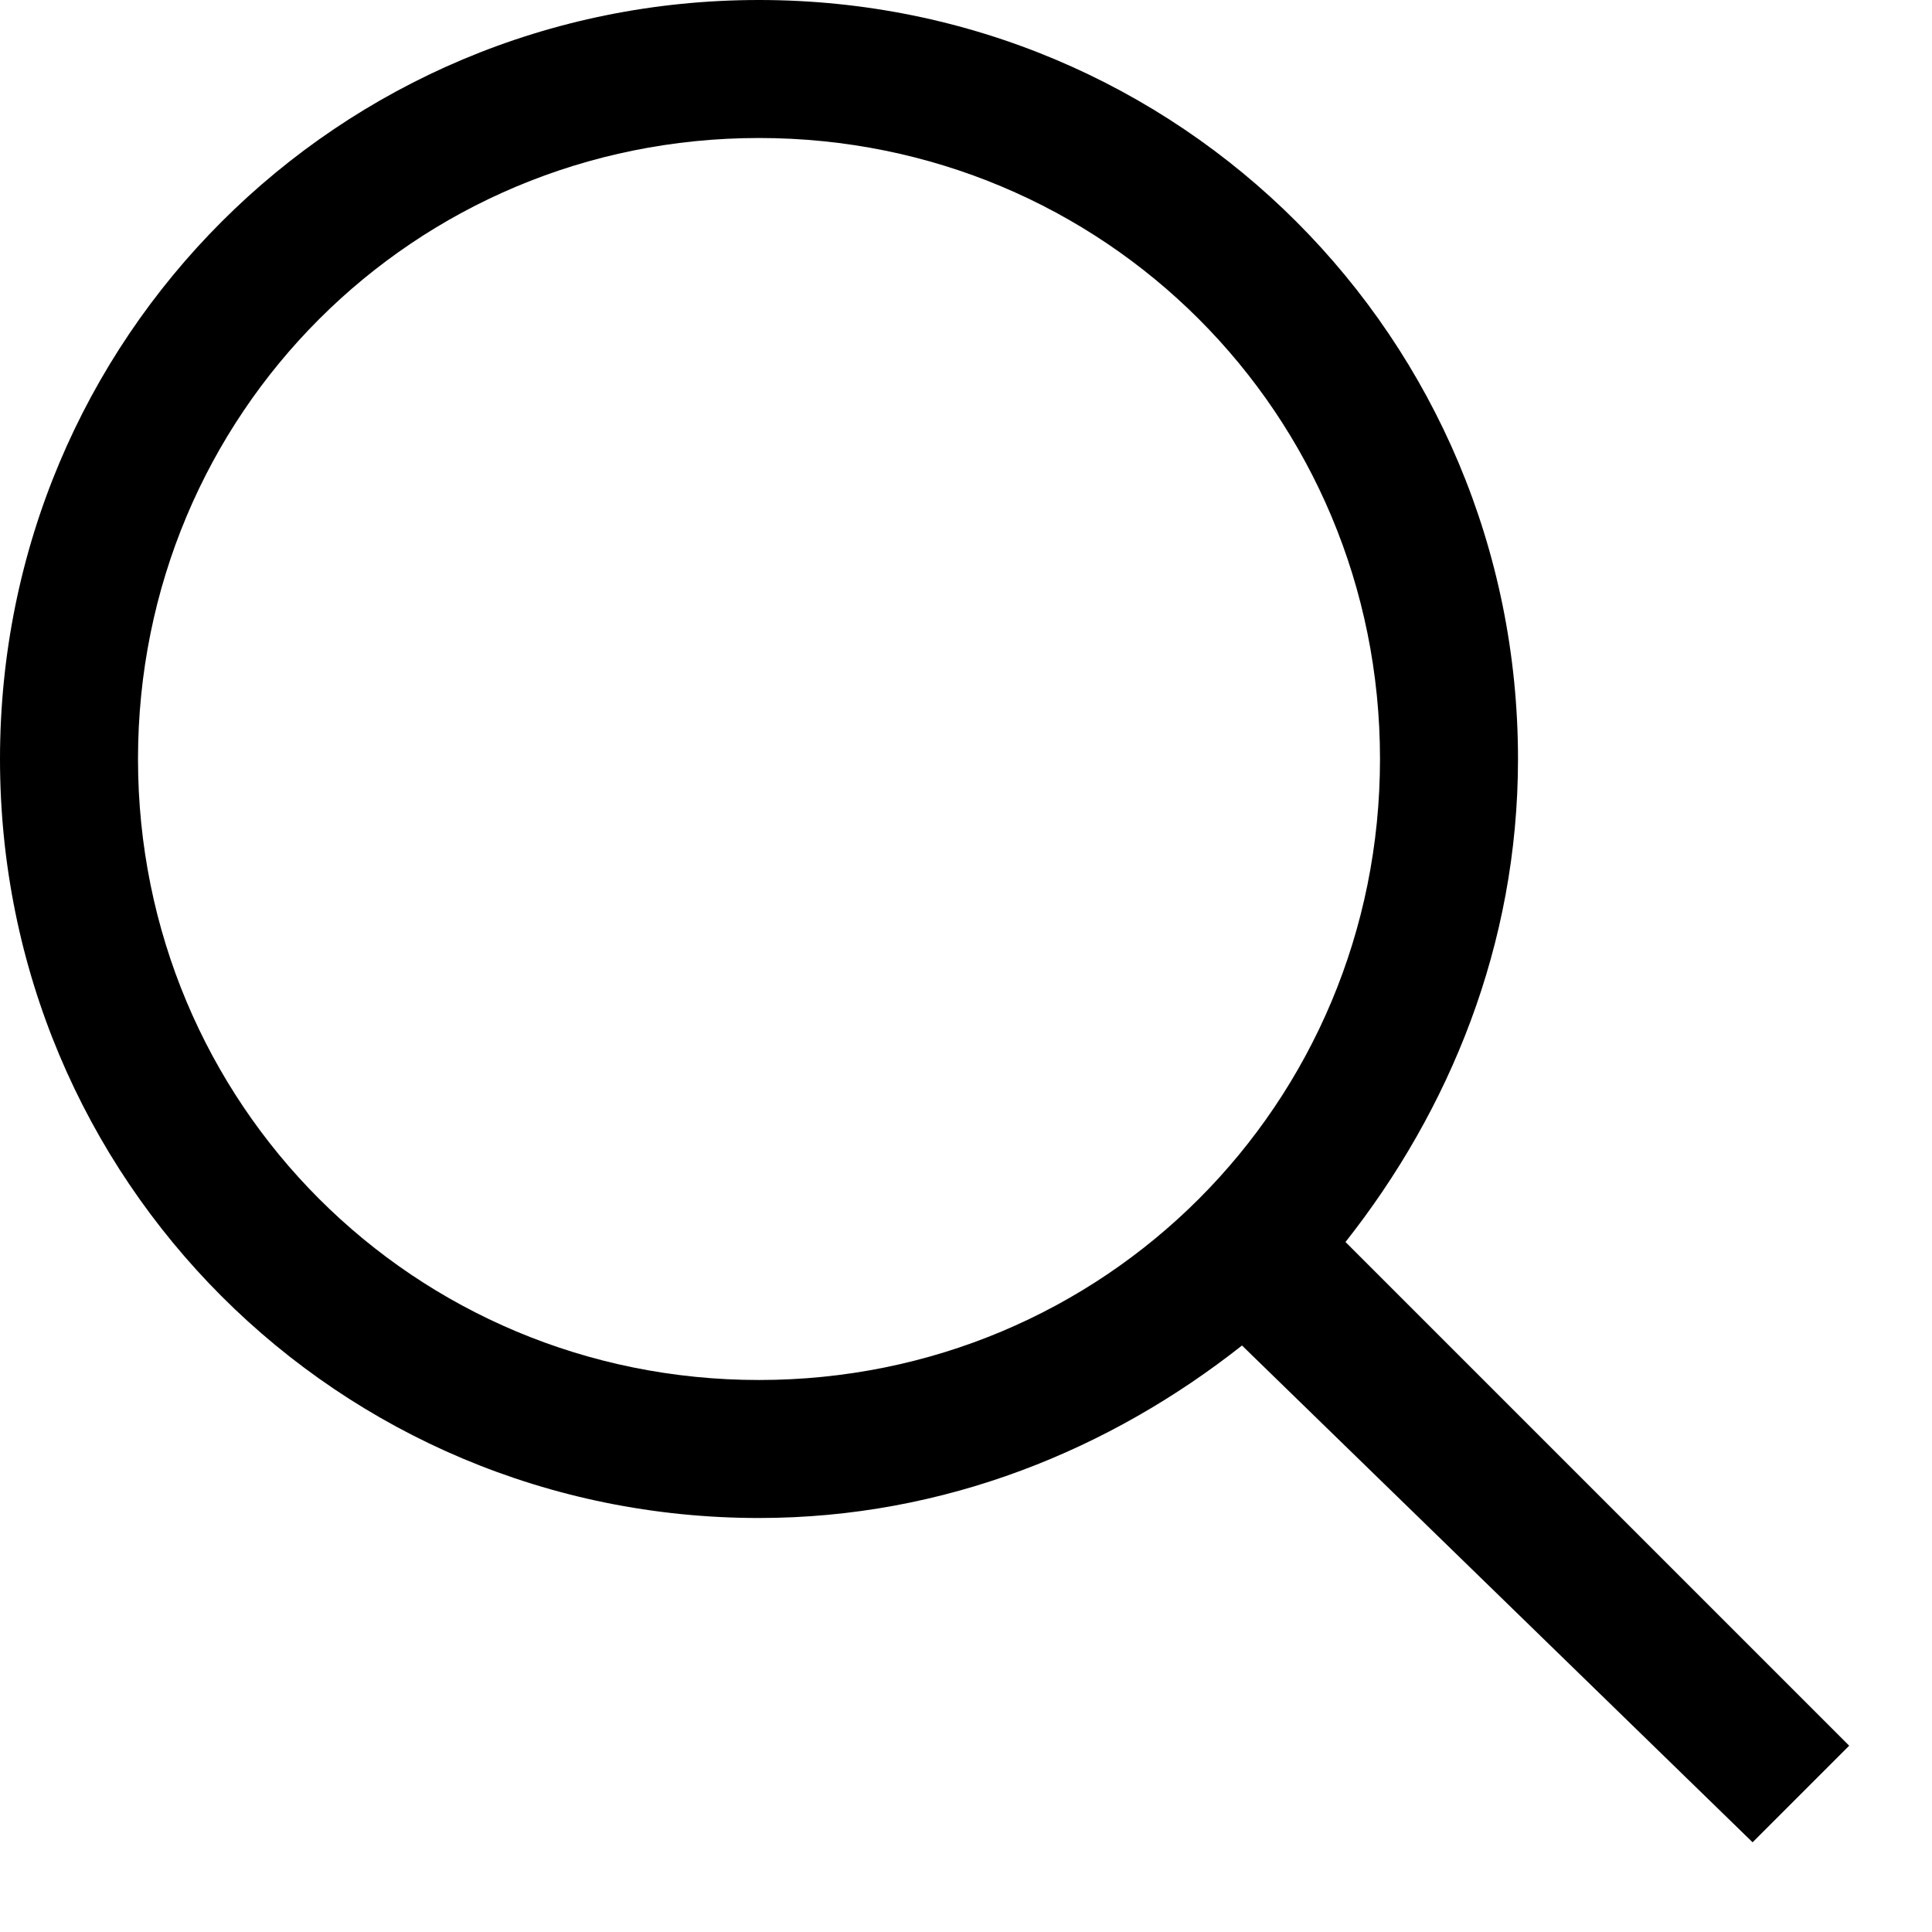 <?xml version="1.0" encoding="utf-8"?>
<!-- Generator: Adobe Illustrator 26.5.2, SVG Export Plug-In . SVG Version: 6.00 Build 0)  -->
<svg version="1.1" id="레이어_1" xmlns="http://www.w3.org/2000/svg" xmlns:xlink="http://www.w3.org/1999/xlink" x="0px"
	 y="0px" viewBox="0 0 28 28" style="enable-background:new 0 0 28 28;" xml:space="preserve">
<style type="text/css">
	.st0{fill-rule:evenodd;clip-rule:evenodd;}
</style>
<path class="st0" d="M20,11c0,5-4,9-9,9c-5,0-9-4-9-9c0-5,4-9,9-9C16,2,20,6,20,11z M18,19.5C16.1,21,13.7,22,11,22
	C4.9,22,0,17.1,0,11C0,4.9,4.9,0,11,0c6.1,0,11,4.9,11,11c0,2.7-1,5.1-2.5,7l7.3,7.3l-1.4,1.4L18,19.5z"/>
</svg>
